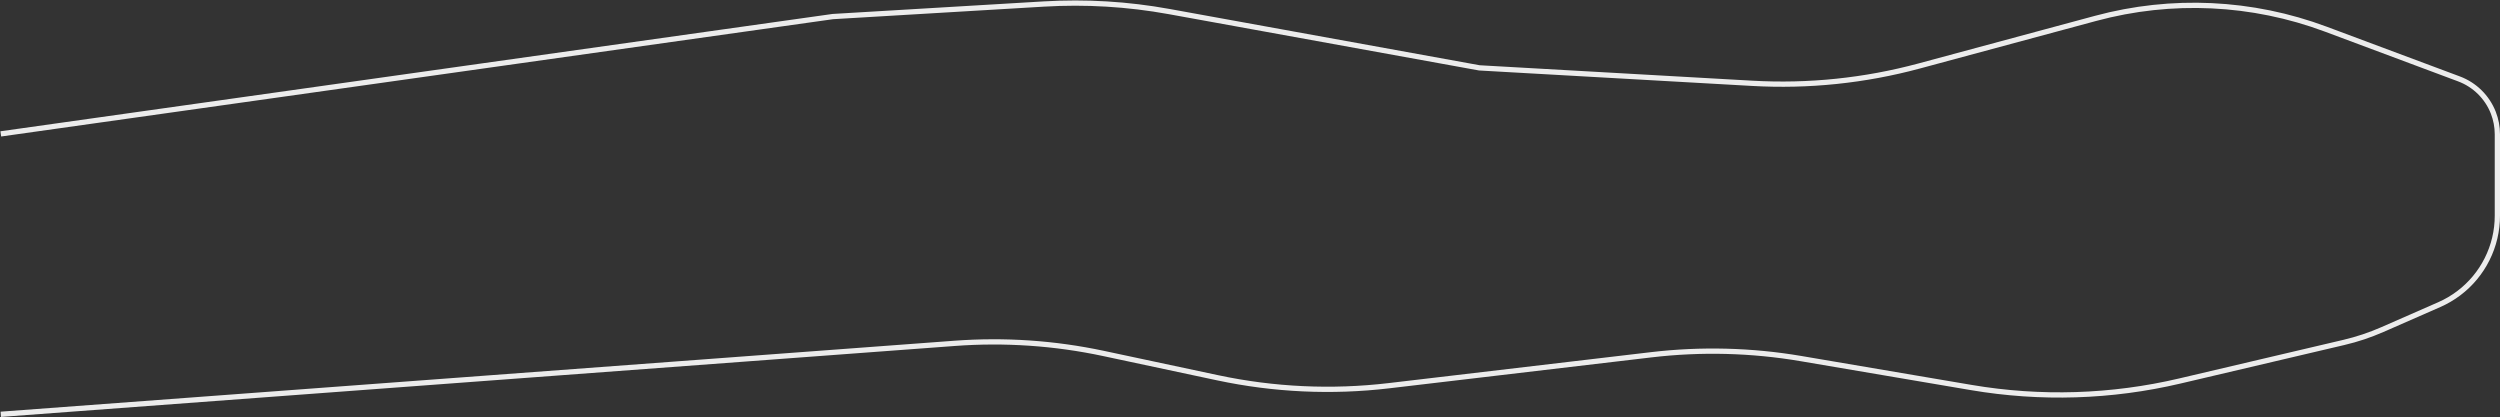 <?xml version="1.0" encoding="UTF-8"?> <svg xmlns="http://www.w3.org/2000/svg" width="4752" height="793" viewBox="0 0 4752 793" fill="none"><rect x="0" y="0" width="4752" height="793" fill="#333333" stroke="none"/> <path d="M1.5 254.5L1583 31.5L1984.15 7.631C2063.77 2.894 2143.66 7.698 2222.13 21.94L2812 129L3330.84 158.375C3437.59 164.419 3544.62 153.304 3647.85 125.453L3983.51 34.892C4127.88 -4.058 4280.82 3.125 4420.9 55.435L4673.95 149.932C4703.89 161.111 4727.65 184.51 4739.29 214.272V214.272C4744.38 227.309 4747 241.184 4747 255.182V410.094C4747 424.317 4745.35 438.492 4742.1 452.337V452.337C4728.81 508.788 4689.75 555.704 4636.65 578.998L4528.29 626.523C4504.81 636.819 4480.44 644.952 4455.49 650.82L4143.45 724.19C4013.47 754.754 3878.68 758.975 3747.04 736.606L3423.3 681.596C3329.25 665.614 3233.4 663.173 3138.65 674.347L2640.03 733.155C2531.41 745.965 2421.43 740.87 2314.46 718.074L2097.43 671.822C2004.62 652.041 1909.46 645.574 1814.82 652.614L1.5 787.5" stroke="#ECECEC" stroke-width="10"></path> </svg> 